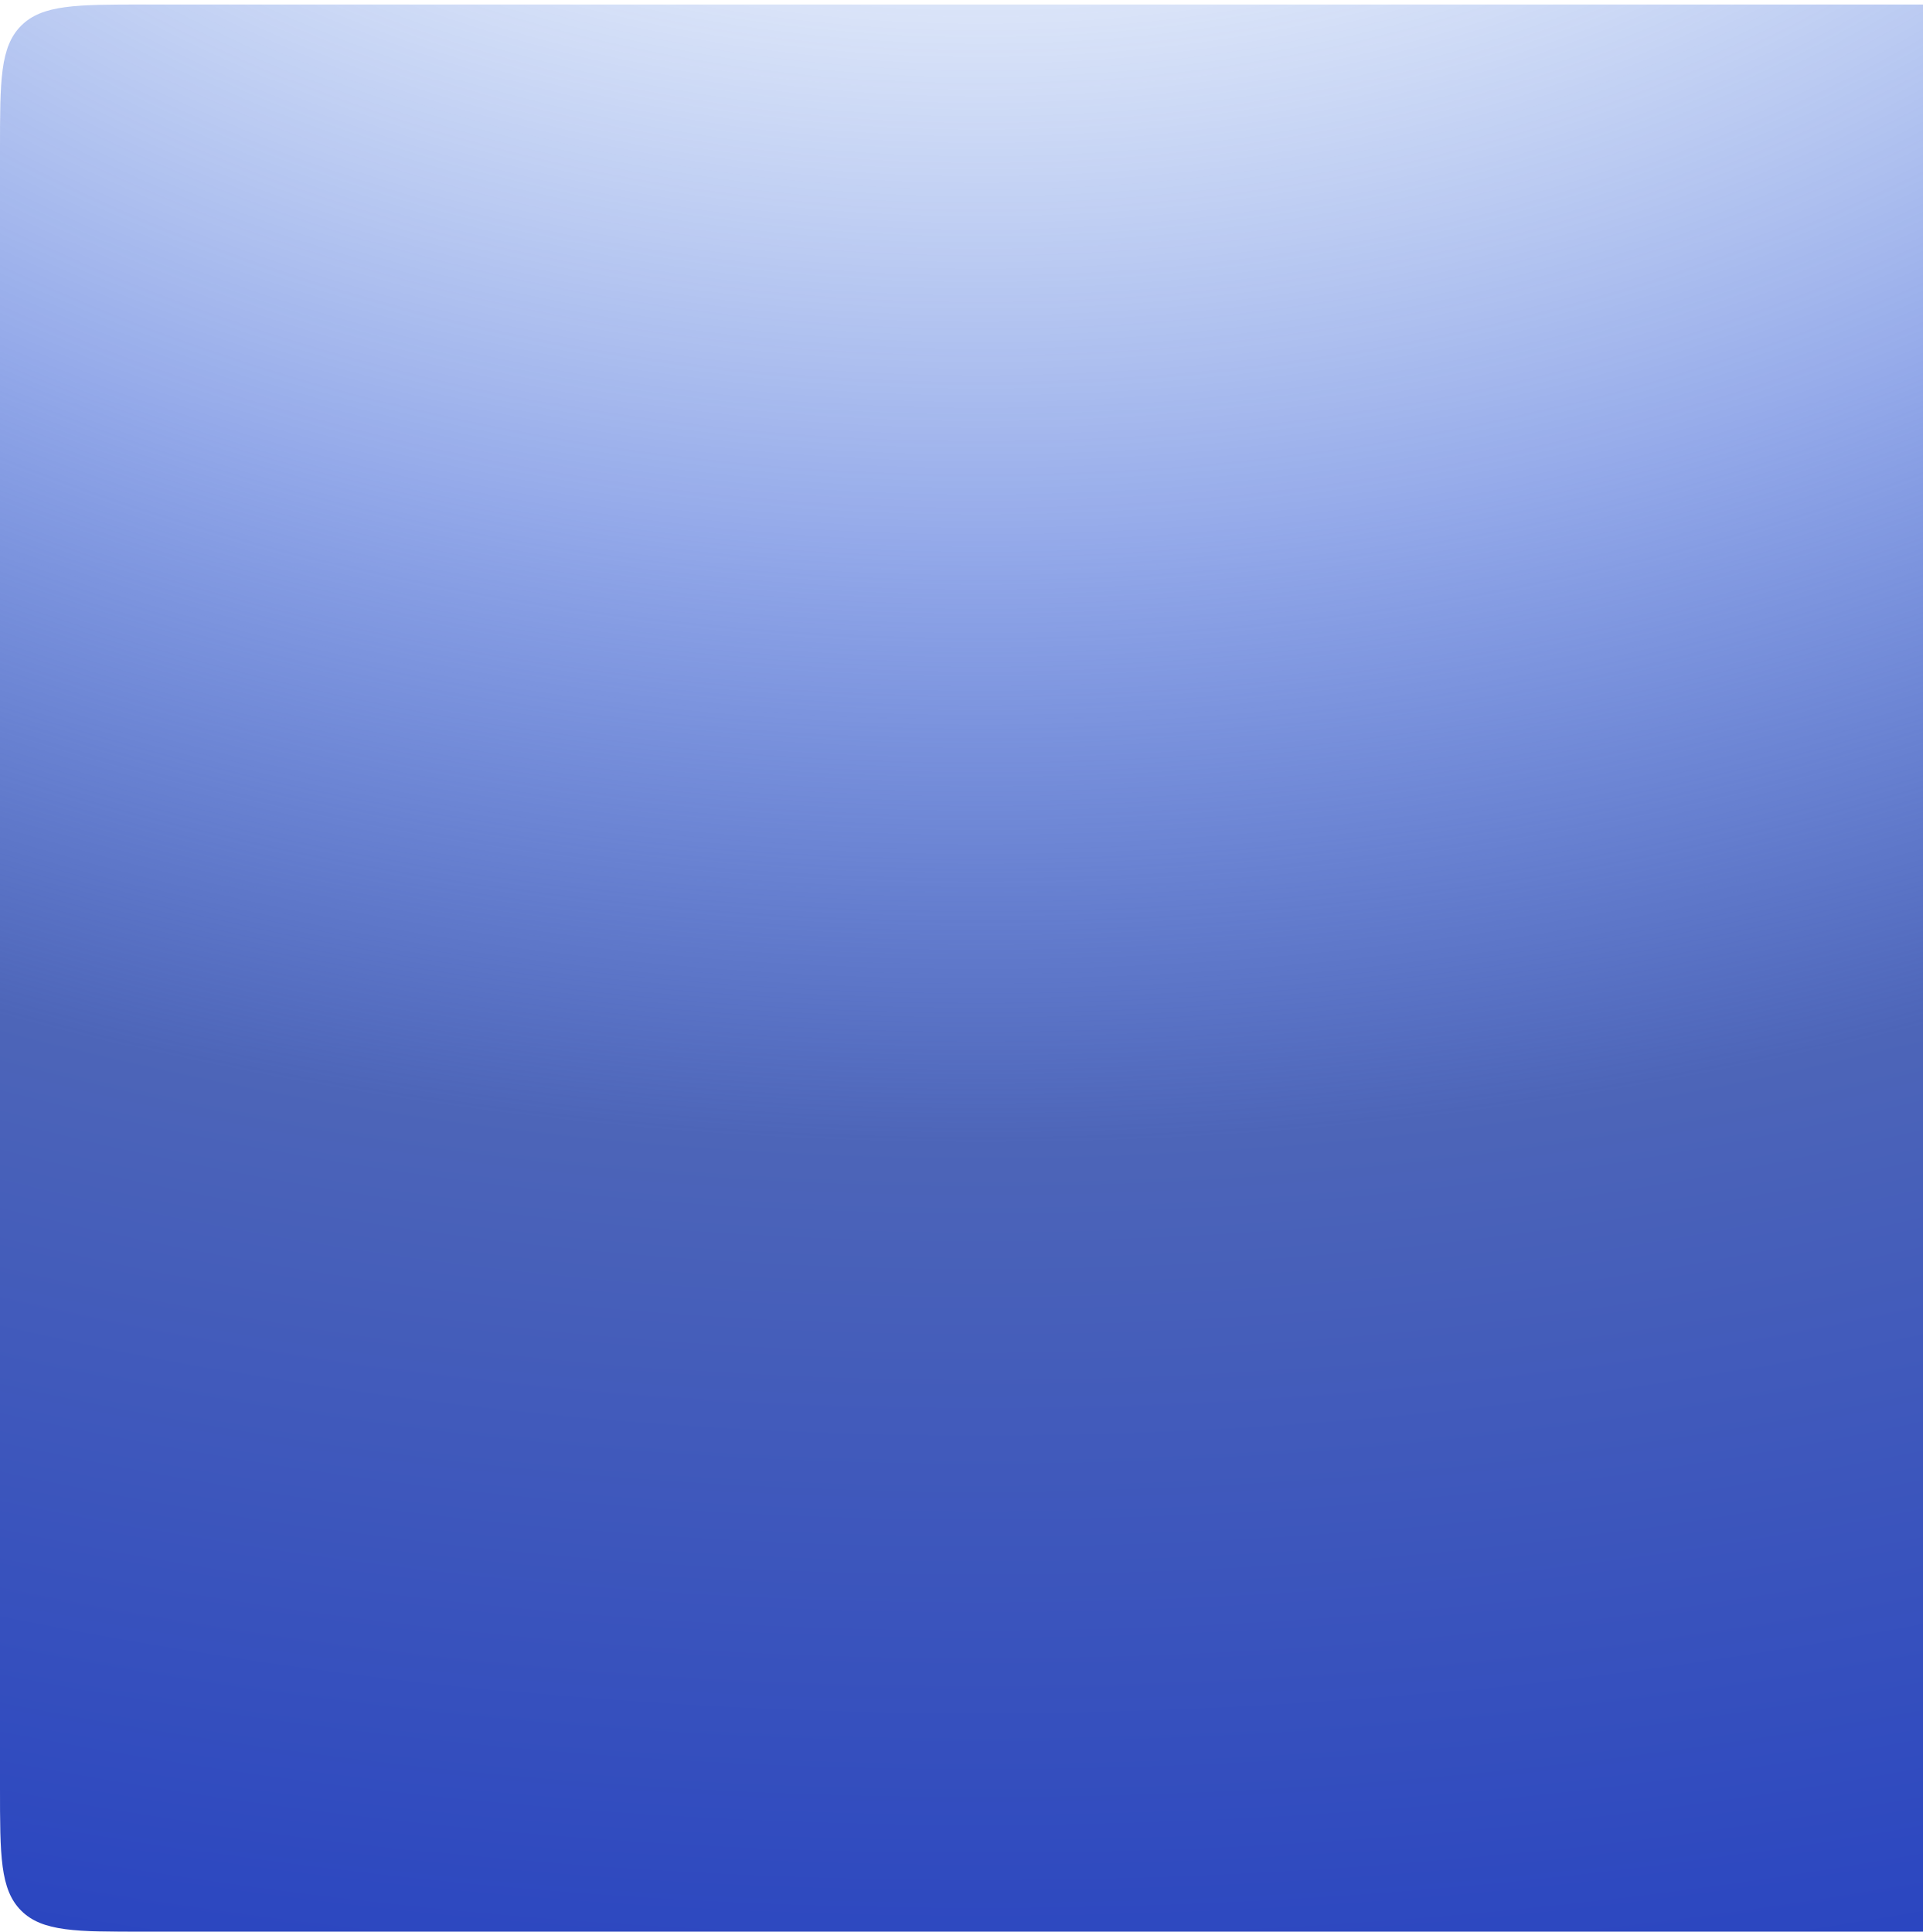 <svg width="426" height="428" viewBox="0 0 426 428" fill="none" xmlns="http://www.w3.org/2000/svg">
<g filter="url(#filter0_f_5256_13795)">
<path d="M426 1L426 428L32 428C16.915 428 9.373 428 4.686 423.314C1.22625e-05 418.627 1.25922e-05 411.085 1.32516e-05 396L2.91188e-05 33C2.97782e-05 17.915 3.01079e-05 10.373 4.686 5.686C9.373 1 16.915 1 32 1L426 1Z" fill="url(#paint0_radial_5256_13795)"/>
</g>
<defs>
<filter id="filter0_f_5256_13795" x="-1" y="0" width="428" height="429" filterUnits="userSpaceOnUse" color-interpolation-filters="sRGB">
<feFlood flood-opacity="0" result="BackgroundImageFix"/>
<feBlend mode="normal" in="SourceGraphic" in2="BackgroundImageFix" result="shape"/>
<feGaussianBlur stdDeviation="0.5" result="effect1_foregroundBlur_5256_13795"/>
</filter>
<radialGradient id="paint0_radial_5256_13795" cx="0" cy="0" r="1" gradientUnits="userSpaceOnUse" gradientTransform="translate(213 -181.5) rotate(89.332) scale(1157.58 1711.72)">
<stop offset="0.097" stop-color="#4980E1" stop-opacity="0.03"/>
<stop offset="0.258" stop-color="#2D57D5" stop-opacity="0.51"/>
<stop offset="0.377" stop-color="#4D65B8"/>
<stop offset="0.658" stop-color="#1532C6"/>
</radialGradient>
</defs>
</svg>
